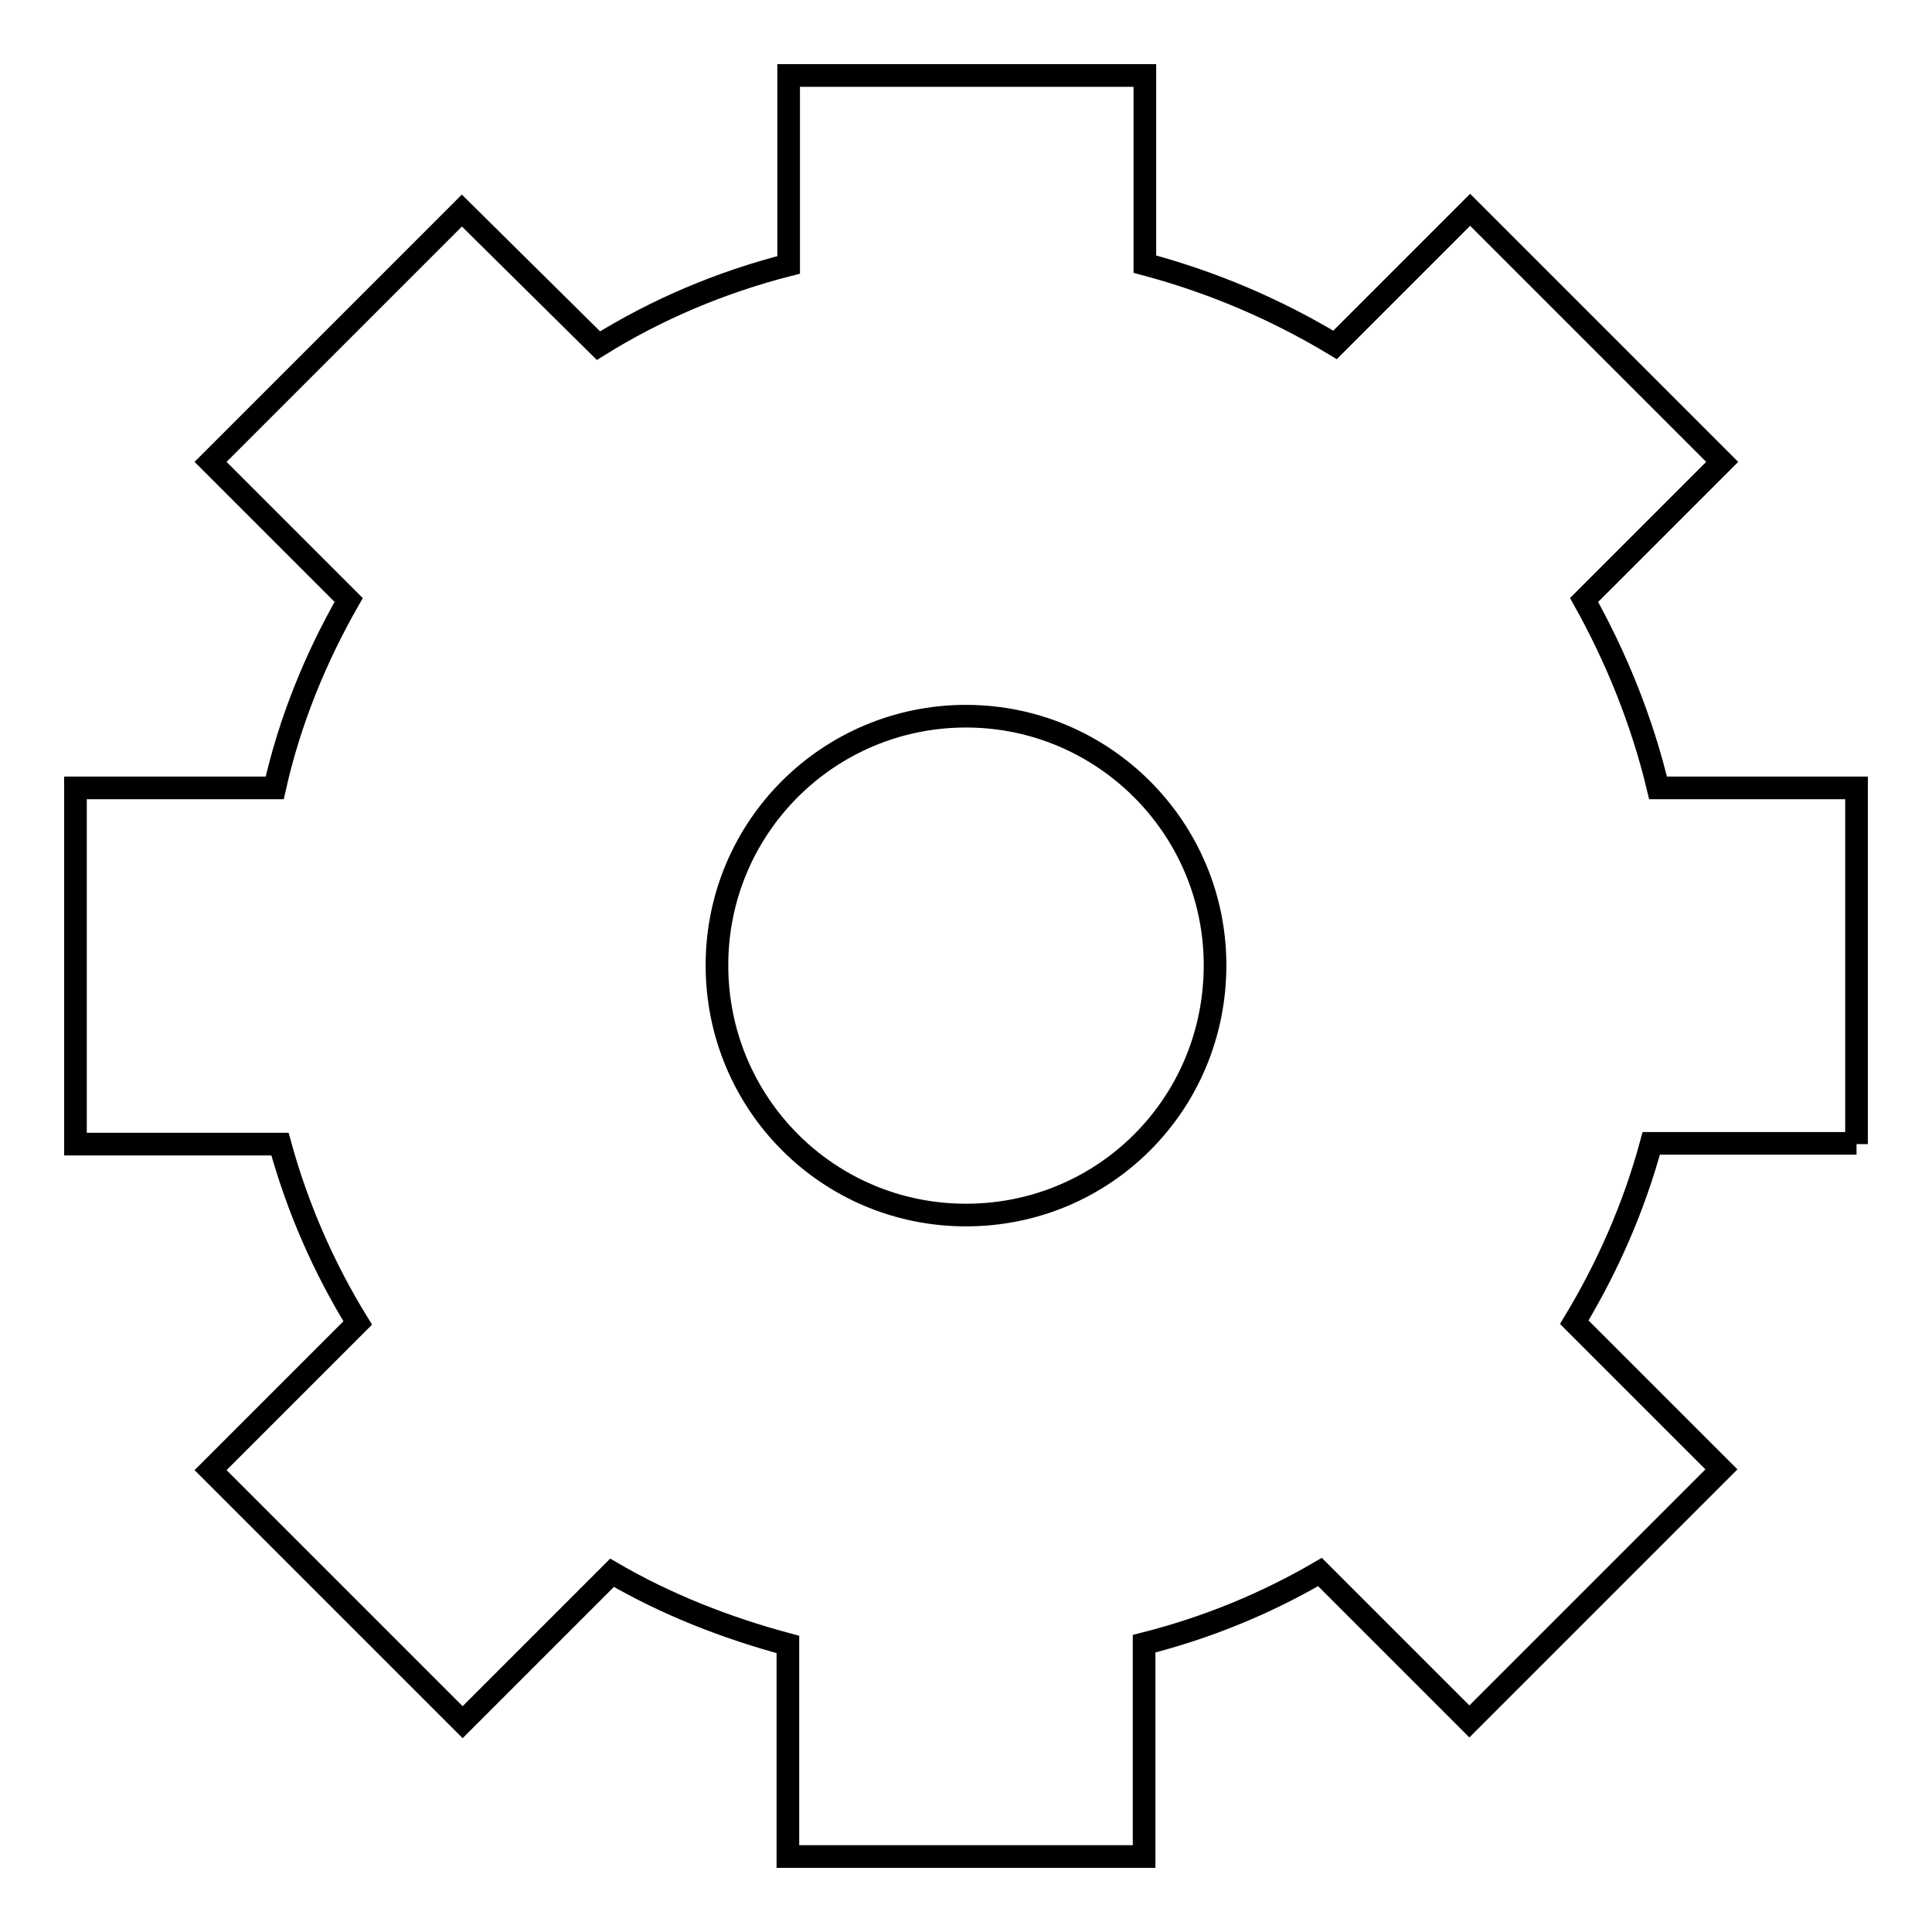<?xml version="1.0" encoding="utf-8"?>
<!-- Svg Vector Icons : http://www.onlinewebfonts.com/icon -->
<!DOCTYPE svg PUBLIC "-//W3C//DTD SVG 1.1//EN" "http://www.w3.org/Graphics/SVG/1.1/DTD/svg11.dtd">
<svg version="1.1" xmlns="http://www.w3.org/2000/svg" xmlns:xlink="http://www.w3.org/1999/xlink" x="0px" y="0px" viewBox="0 0 256 256" enable-background="new 0 0 256 256" xml:space="preserve">
<g><g><path stroke-width="3" fill-opacity="0" stroke="#000000"  d="M246,151.6v-47.2h-26.3c-2.1-8.8-5.5-17.2-9.8-24.9l18.3-18.3l-33.4-33.4l-17.9,17.9c-7.8-4.7-16.2-8.3-25.2-10.7V10h-47.2v25.1c-9,2.3-17.5,5.9-25.2,10.7L61.2,27.9L27.9,61.2l18.3,18.3c-4.4,7.7-7.8,16-9.8,24.9H10v47.2h27.1c2.3,8.4,5.8,16.4,10.3,23.7l-19.5,19.5l33.4,33.4l19.8-19.8c7.2,4.2,15.1,7.3,23.3,9.5V246h47.2v-28.2c8.3-2.1,16.1-5.3,23.3-9.5l19.8,19.8l33.4-33.4l-19.5-19.5c4.4-7.3,7.9-15.2,10.2-23.7H246L246,151.6z M128,161c-18.3,0-33-14.8-33-33.1c0-18.3,14.8-33,33-33s33,14.8,33,33C161,146.3,146.3,161,128,161L128,161z"/></g></g>
</svg>